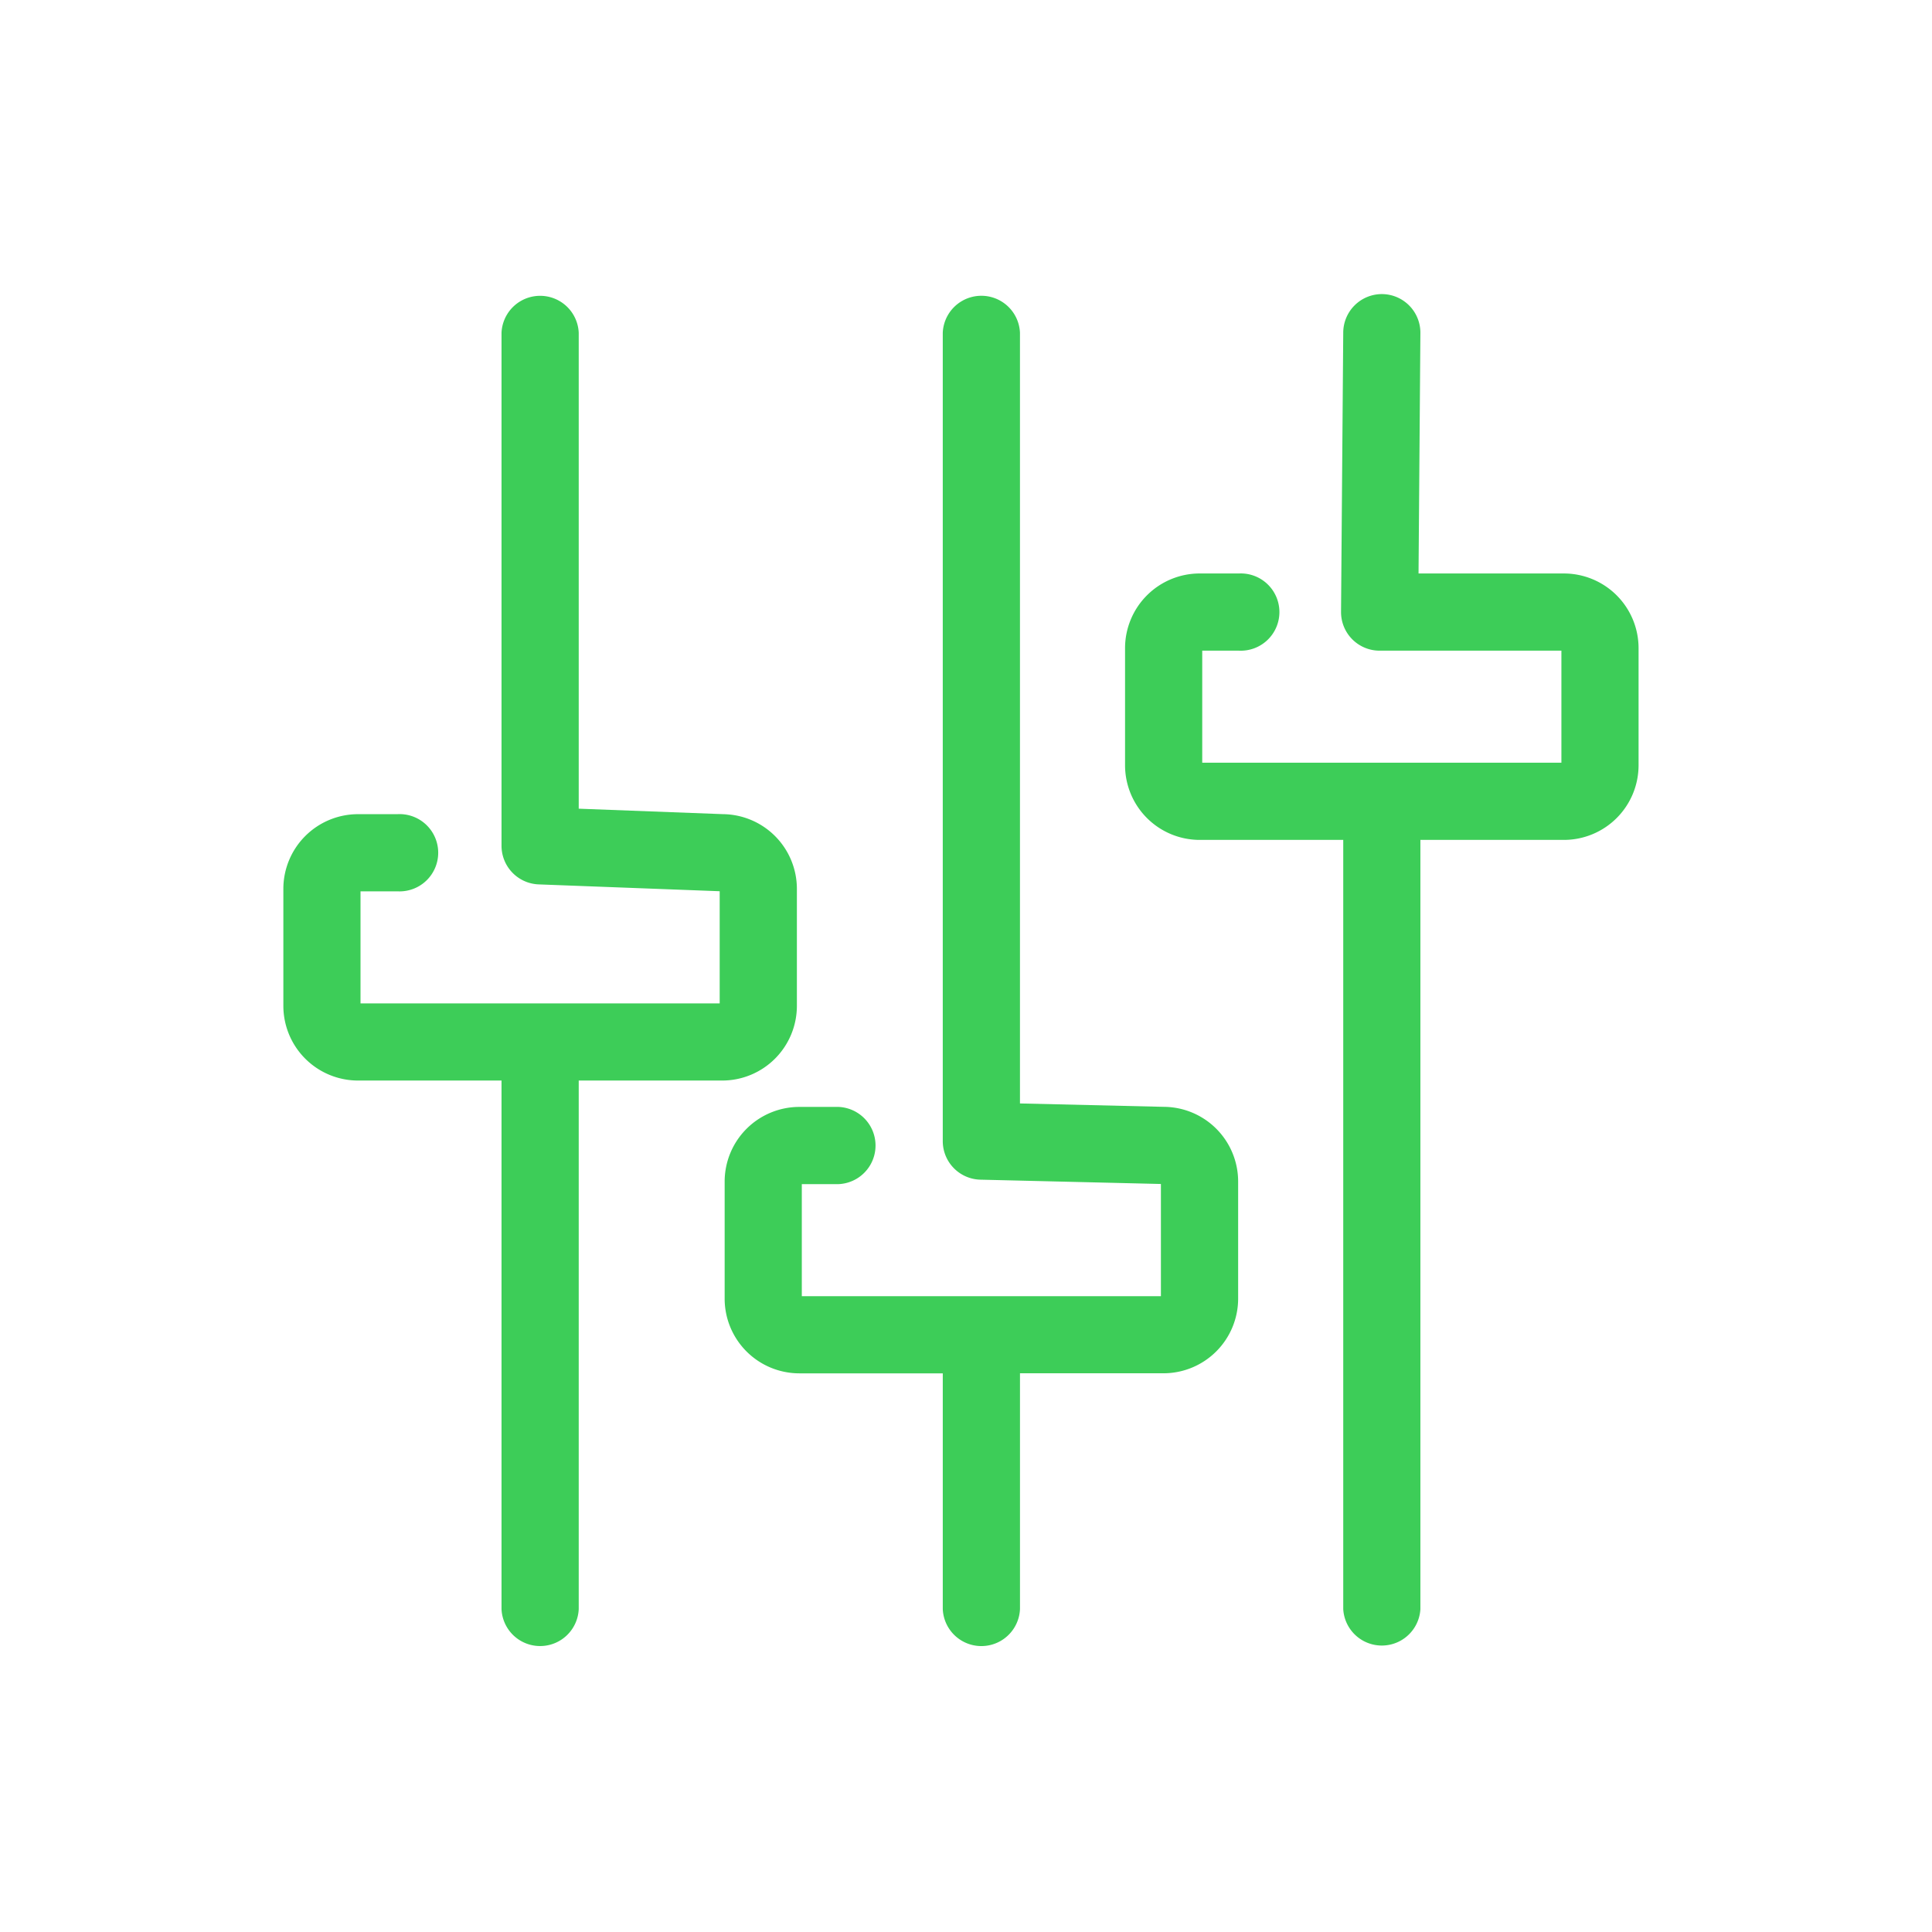 <svg xmlns="http://www.w3.org/2000/svg" xmlns:xlink="http://www.w3.org/1999/xlink" width="150" height="150" viewBox="0 0 150 150">
  <defs>
    <clipPath id="clip-Justeringer-150x150_2">
      <rect width="150" height="150"/>
    </clipPath>
  </defs>
  <g id="Justeringer-150x150_2" clip-path="url(#clip-Justeringer-150x150_2)">
    <g id="Group_70" data-name="Group 70" transform="translate(22 22.833)">
      <g id="Group_78" data-name="Group 78" transform="translate(0 0)">
        <path id="Path_62" data-name="Path 62" d="M39.87,55.269v-9.1a5.8,5.8,0,0,0-5.726-5.791l-11.212-.425V3a3,3,0,0,0-5.994,0V42.837a3,3,0,0,0,2.884,2.994l14.054.531v8.707H5.99v-8.7H8.849a3,3,0,1,0,0-5.99H5.794A5.8,5.8,0,0,0,0,46.169v9.1A5.8,5.8,0,0,0,5.794,61.06H16.938V102.1a3,3,0,0,0,5.994,0V61.06H34.079a5.8,5.8,0,0,0,5.791-5.791" fill="#3dcd58"/>
        <path id="Path_63" data-name="Path 63" d="M44.761,63.1l-11.189-.264V2.995a3,3,0,0,0-5.994,0V65.76A2.993,2.993,0,0,0,30.5,68.754l14.015.335V77.8H16.634V69.1h2.858a3,3,0,0,0,0-5.994H16.435a5.8,5.8,0,0,0-5.791,5.791v9.1a5.8,5.8,0,0,0,5.791,5.794H27.579V102.1a3,3,0,0,0,5.994,0V83.786H44.72a5.8,5.8,0,0,0,5.791-5.794v-9.1A5.8,5.8,0,0,0,44.761,63.1" transform="translate(23.618 0.002)" fill="#3dcd58"/>
        <path id="Path_64" data-name="Path 64" d="M54.378,21.692H43.086L43.23,3.019A3,3,0,0,0,40.259,0h-.026A3,3,0,0,0,37.24,2.974l-.171,21.692a2.995,2.995,0,0,0,3,3.019H54.178v8.7H26.292v-8.7h2.858a3,3,0,1,0,0-5.994H26.093A5.8,5.8,0,0,0,20.3,27.483v9.1a5.8,5.8,0,0,0,5.791,5.794H37.24V102.1a3,3,0,0,0,5.99,0V42.377H54.378a5.8,5.8,0,0,0,5.791-5.794v-9.1a5.8,5.8,0,0,0-5.791-5.791" transform="translate(45.049)" fill="#3dcd58"/>
      </g>
    </g>
  </g>
</svg>
